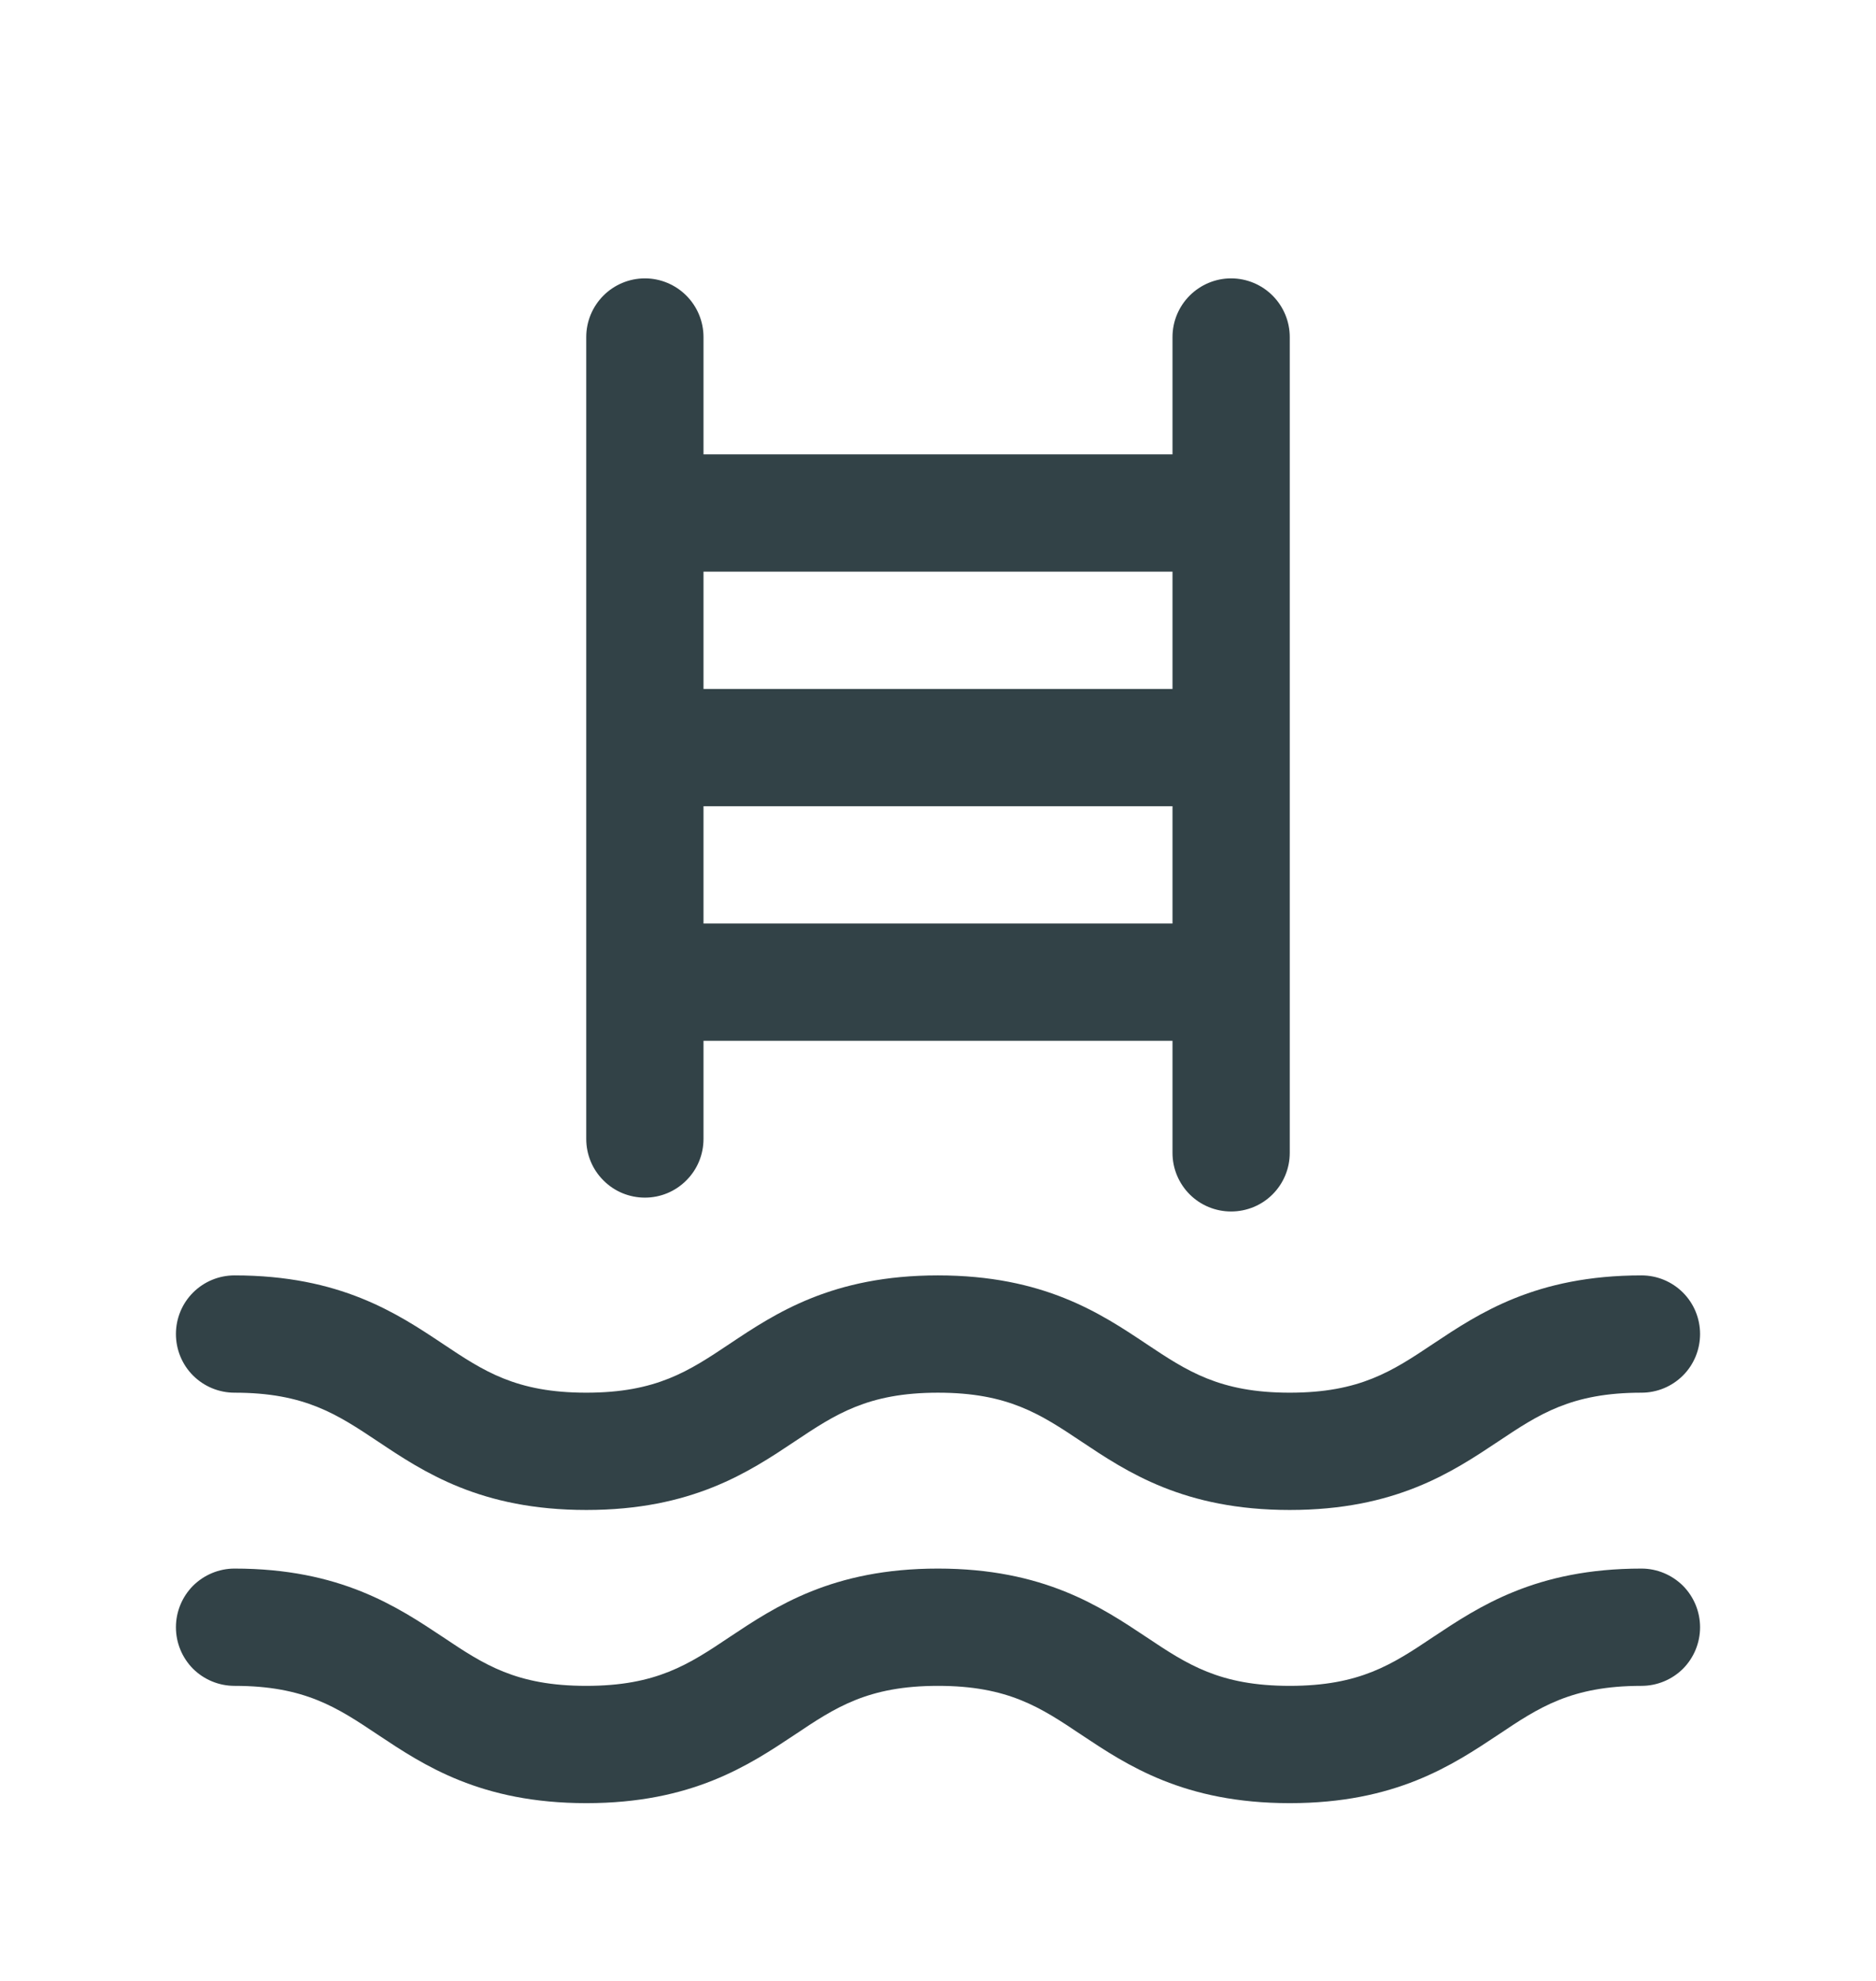 <svg width="18" height="19" viewBox="0 0 18 19" fill="none" xmlns="http://www.w3.org/2000/svg">
<path d="M6.188 11.487C6.337 11.487 6.48 11.428 6.585 11.322C6.691 11.217 6.75 11.074 6.75 10.924V9.983H11.25V11.058C11.25 11.207 11.309 11.35 11.415 11.456C11.52 11.561 11.663 11.62 11.812 11.62C11.962 11.62 12.105 11.561 12.21 11.456C12.316 11.35 12.375 11.207 12.375 11.058V3.233C12.375 3.084 12.316 2.941 12.21 2.835C12.105 2.73 11.962 2.67 11.812 2.67C11.663 2.67 11.52 2.73 11.415 2.835C11.309 2.941 11.25 3.084 11.25 3.233V4.358H6.75V3.233C6.75 3.084 6.691 2.941 6.585 2.835C6.48 2.73 6.337 2.67 6.188 2.67C6.038 2.67 5.895 2.73 5.79 2.835C5.684 2.941 5.625 3.084 5.625 3.233V10.924C5.625 11.074 5.684 11.217 5.79 11.322C5.895 11.428 6.038 11.487 6.188 11.487ZM6.75 8.858V7.733H11.25V8.858H6.75ZM11.25 5.483V6.608H6.75V5.483H11.25ZM1.688 12.795C1.688 12.646 1.747 12.503 1.852 12.398C1.958 12.292 2.101 12.233 2.25 12.233C3.264 12.233 3.81 12.597 4.25 12.89C4.641 13.151 4.951 13.358 5.625 13.358C6.299 13.358 6.609 13.151 7 12.89C7.439 12.597 7.985 12.233 8.999 12.233C10.014 12.233 10.56 12.597 10.999 12.89C11.391 13.151 11.702 13.358 12.375 13.358C13.048 13.358 13.359 13.151 13.75 12.89C14.19 12.597 14.735 12.233 15.75 12.233C15.899 12.233 16.042 12.292 16.148 12.398C16.253 12.503 16.312 12.646 16.312 12.795C16.312 12.945 16.253 13.088 16.148 13.193C16.042 13.299 15.899 13.358 15.75 13.358C15.076 13.358 14.766 13.565 14.375 13.826C13.935 14.119 13.39 14.483 12.375 14.483C11.36 14.483 10.814 14.119 10.375 13.826C9.984 13.565 9.673 13.358 9 13.358C8.327 13.358 8.016 13.565 7.625 13.826C7.186 14.119 6.64 14.483 5.626 14.483C4.611 14.483 4.065 14.119 3.626 13.826C3.234 13.565 2.924 13.358 2.25 13.358C2.101 13.358 1.958 13.299 1.852 13.193C1.747 13.088 1.688 12.945 1.688 12.795ZM16.312 15.608C16.312 15.757 16.253 15.9 16.148 16.006C16.042 16.111 15.899 16.17 15.75 16.17C15.076 16.17 14.766 16.377 14.375 16.639C13.935 16.931 13.39 17.295 12.375 17.295C11.36 17.295 10.814 16.931 10.375 16.639C9.984 16.377 9.673 16.17 9 16.17C8.327 16.17 8.016 16.377 7.625 16.639C7.186 16.931 6.64 17.295 5.626 17.295C4.611 17.295 4.065 16.931 3.626 16.639C3.234 16.377 2.924 16.17 2.25 16.17C2.101 16.17 1.958 16.111 1.852 16.006C1.747 15.9 1.688 15.757 1.688 15.608C1.688 15.459 1.747 15.316 1.852 15.21C1.958 15.105 2.101 15.045 2.25 15.045C3.264 15.045 3.81 15.41 4.25 15.702C4.641 15.964 4.951 16.17 5.625 16.17C6.299 16.17 6.609 15.964 7 15.702C7.439 15.41 7.985 15.045 8.999 15.045C10.014 15.045 10.56 15.41 10.999 15.702C11.391 15.964 11.702 16.17 12.375 16.17C13.048 16.17 13.359 15.964 13.75 15.702C14.19 15.41 14.735 15.045 15.75 15.045C15.899 15.045 16.042 15.105 16.148 15.21C16.253 15.316 16.312 15.459 16.312 15.608Z" fill="#324247"/>
</svg>
